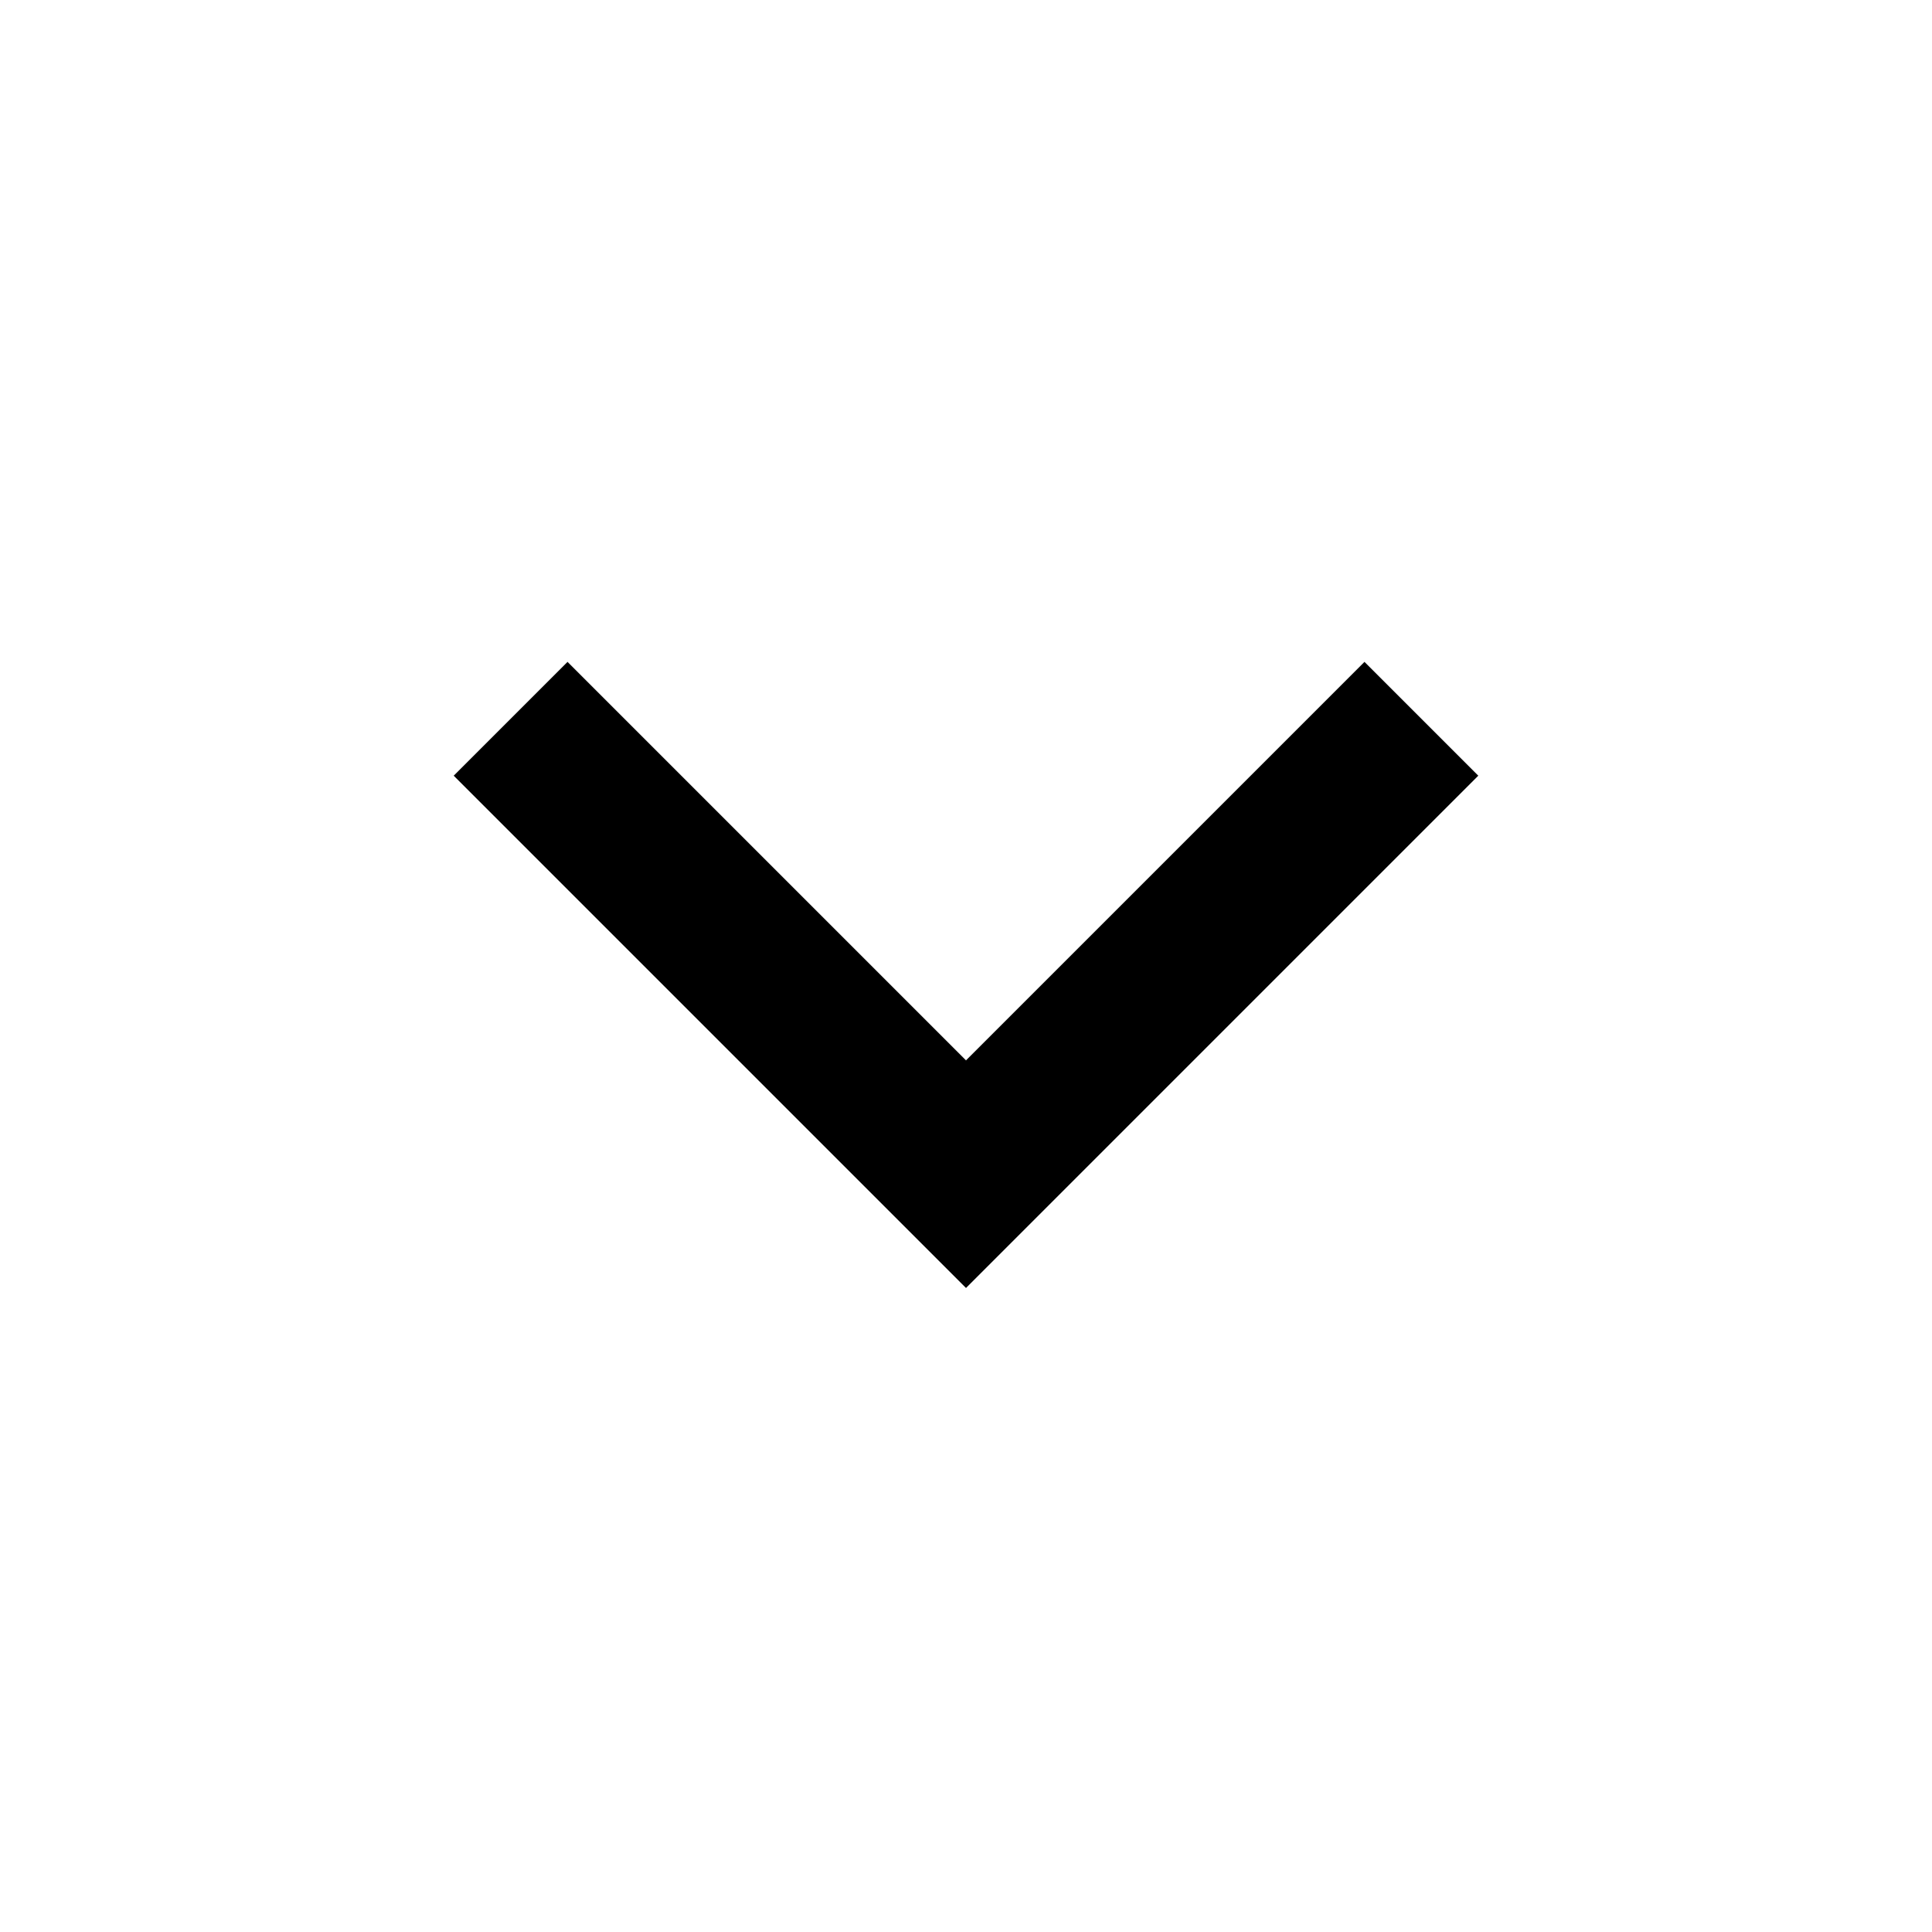 <svg width="32" height="32" viewBox="0 0 32 32" fill="none" xmlns="http://www.w3.org/2000/svg">
<path d="M16 17.563L22.6 10.963L24.485 12.848L16 21.333L7.515 12.848L9.4 10.963L16 17.563Z" fill="black"/>
</svg>
